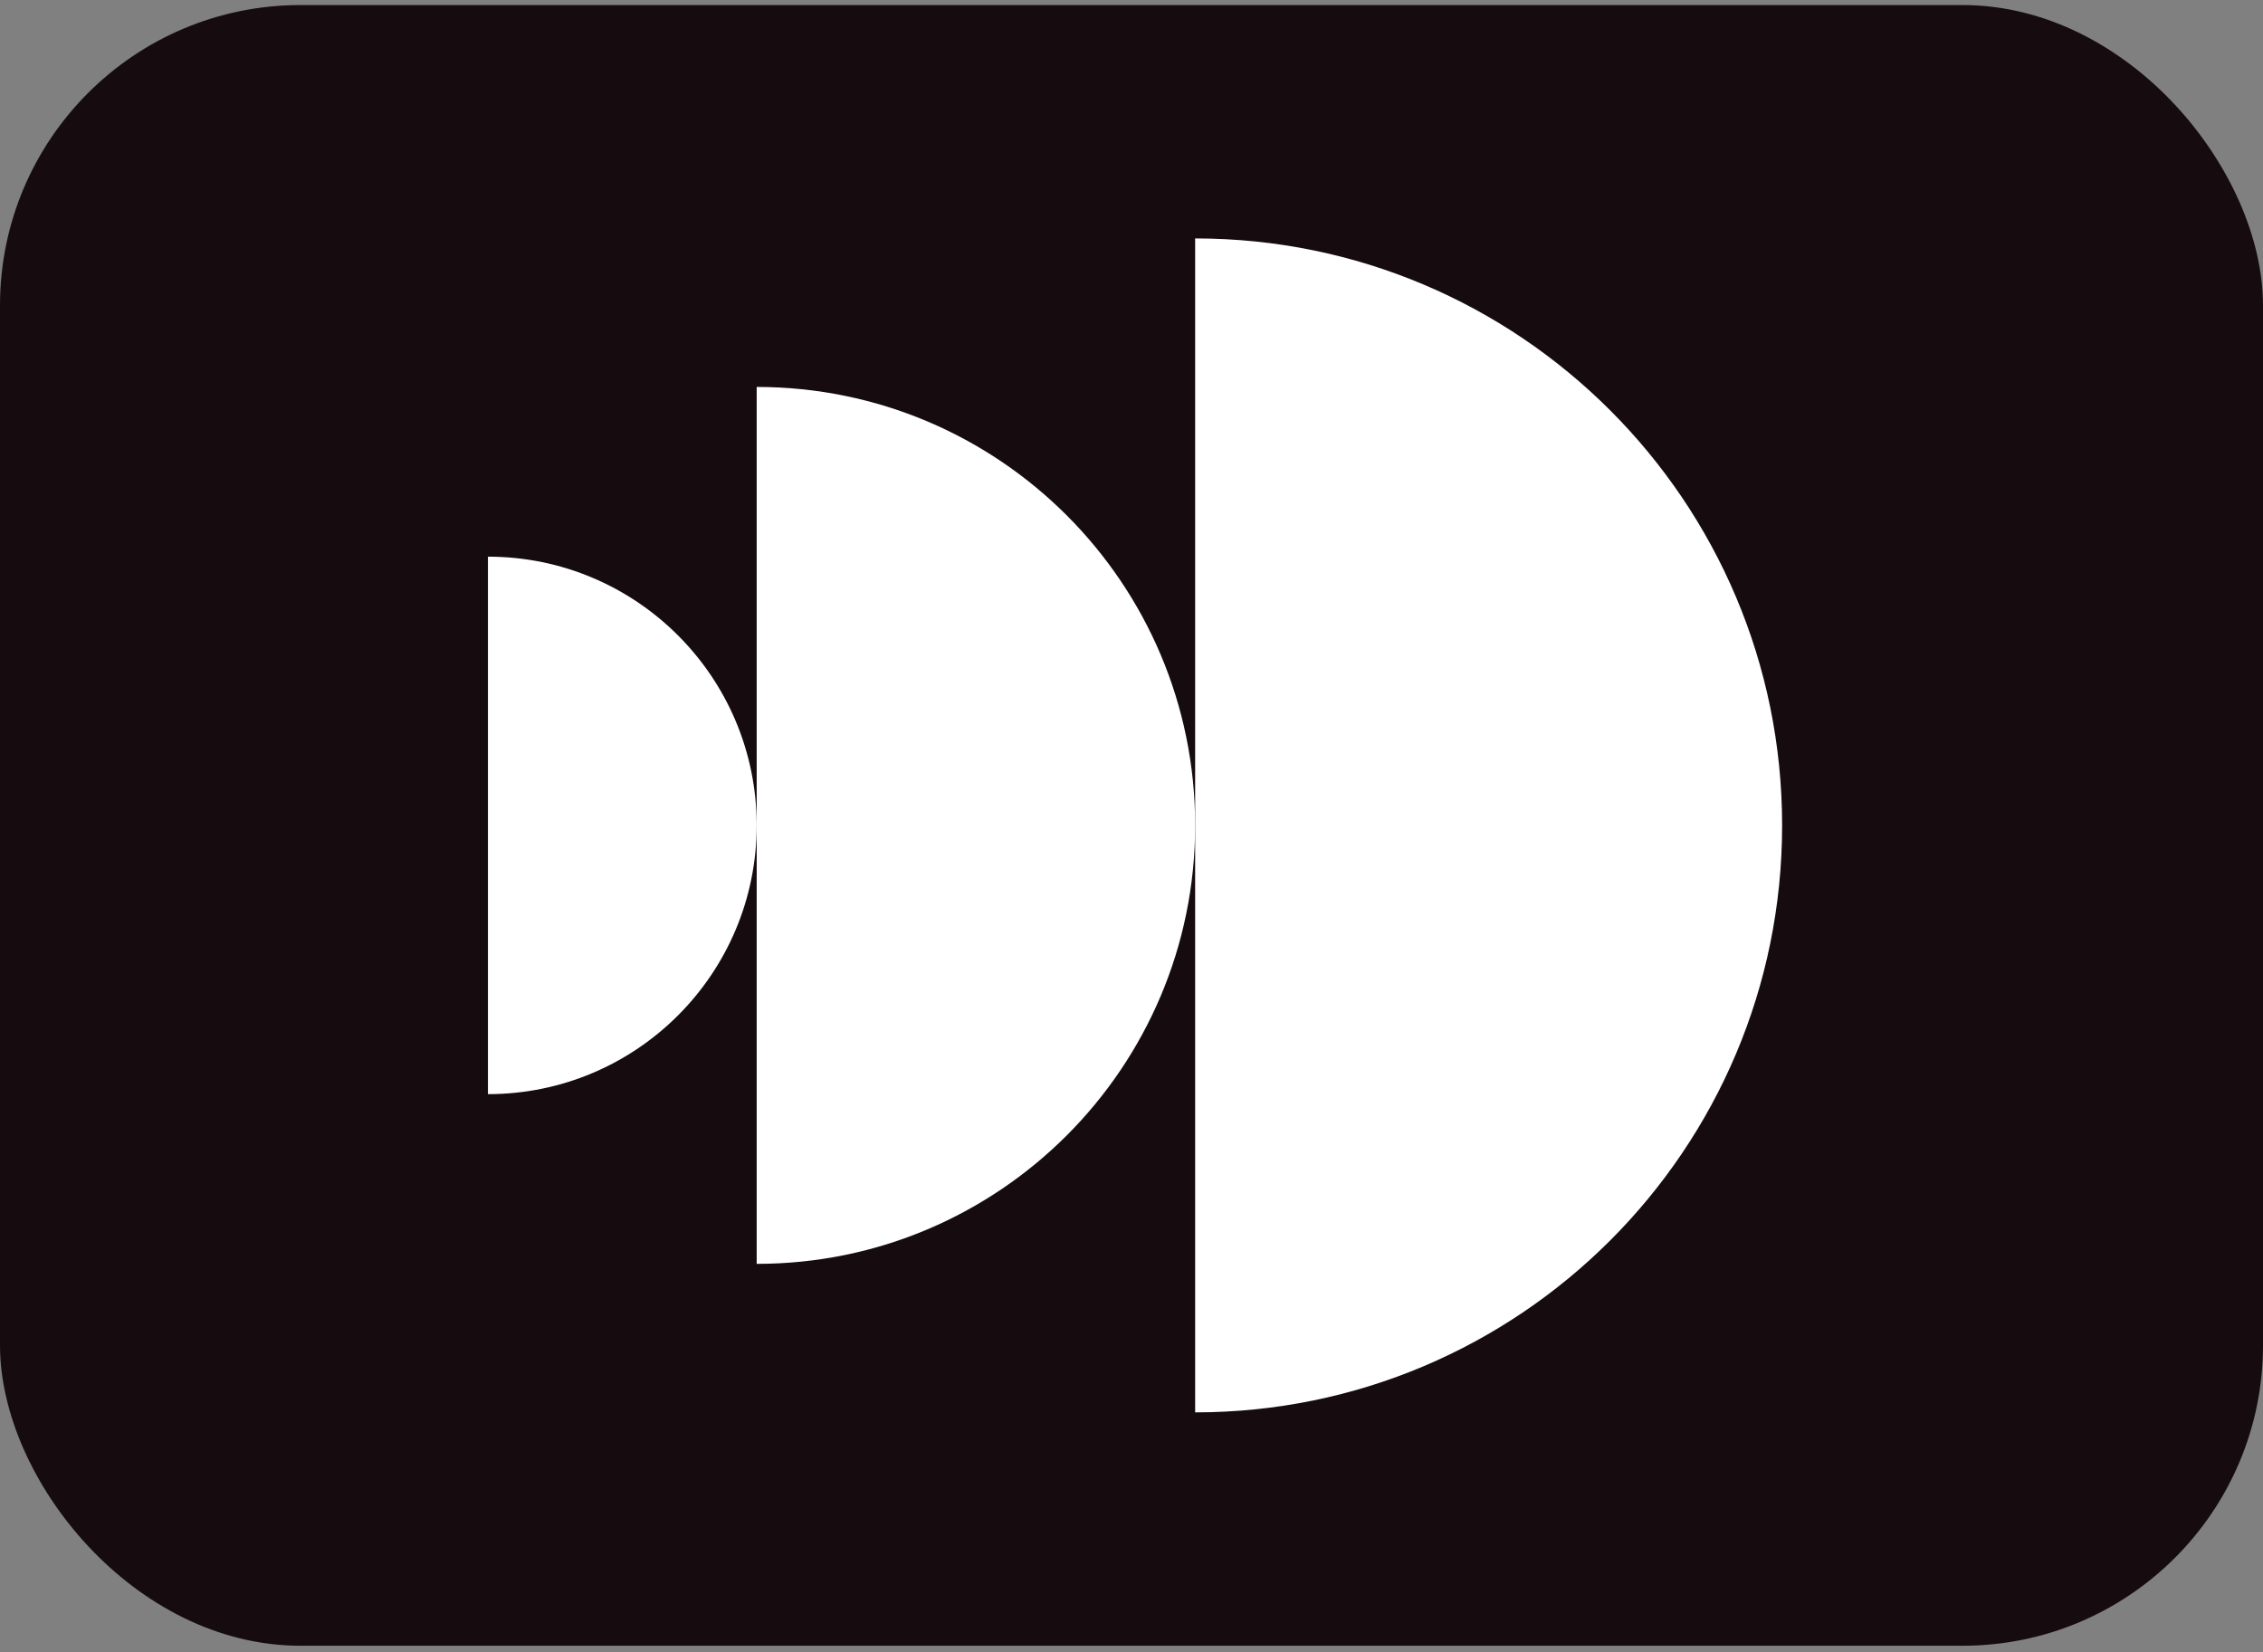 <svg width="226" height="165" viewBox="0 0 226 165" fill="none" xmlns="http://www.w3.org/2000/svg">
<rect x="0" y="0" width="226" height="165" fill="#808080" stroke="none"/>
<rect y="0.505" width="226" height="163.85" rx="30" fill="#160C0F"/>
<path d="M75.569 82.43C75.569 67.608 63.553 55.593 48.731 55.593L48.731 109.268C63.553 109.268 75.569 97.252 75.569 82.43Z" fill="white"/>
<path d="M177.975 82.43C177.975 50.056 151.73 23.811 119.356 23.811L119.356 141.049C151.73 141.049 177.975 114.804 177.975 82.43Z" fill="white"/>
<path d="M119.356 82.43C119.356 58.247 99.752 38.643 75.569 38.643L75.569 126.218C99.752 126.218 119.356 106.613 119.356 82.43Z" fill="white"/>
</svg>
